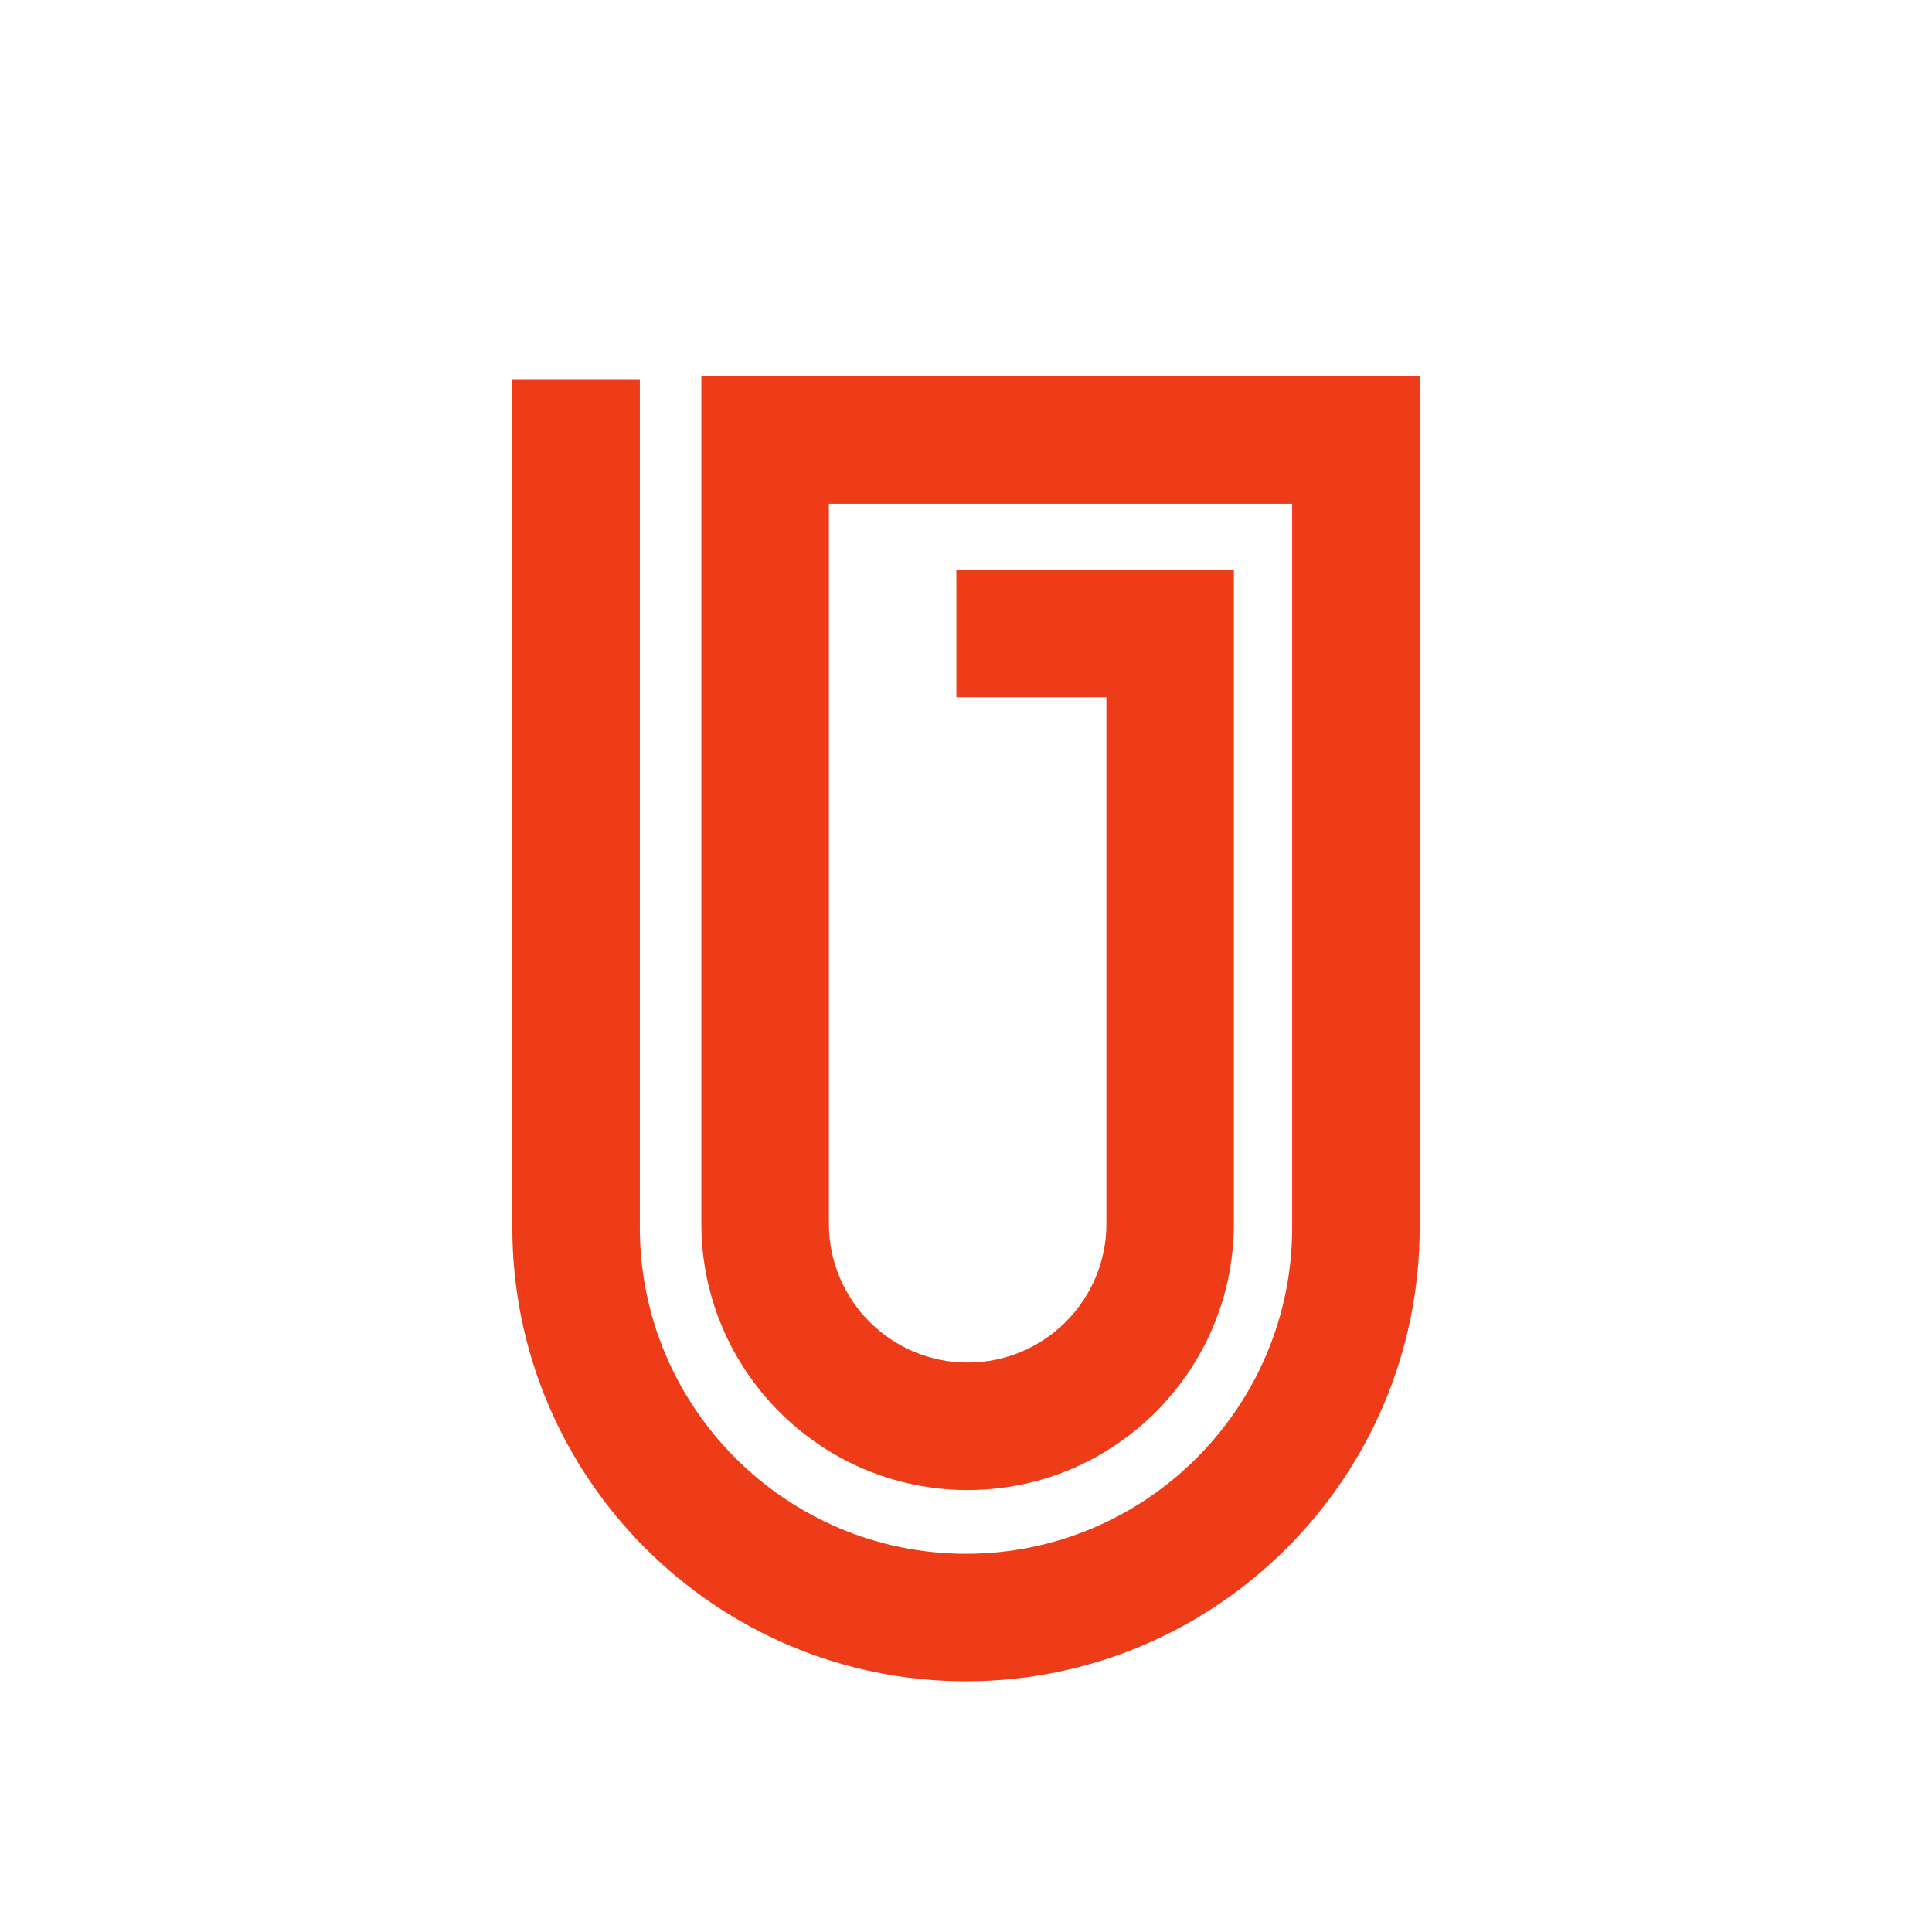 <?xml version="1.0" encoding="utf-8"?>
<!-- Generator: Adobe Illustrator 25.4.1, SVG Export Plug-In . SVG Version: 6.00 Build 0)  -->
<svg version="1.1" id="Layer_1" xmlns="http://www.w3.org/2000/svg" xmlns:xlink="http://www.w3.org/1999/xlink" x="0px" y="0px"
	 viewBox="0 0 407.72 407.72" style="enable-background:new 0 0 407.72 407.72;" xml:space="preserve">
<style type="text/css">
	.st0{fill:#FFFFFF;}
	.st1{fill:#EF3D17;}
	.st2{fill:#1E150B;}
	.st3{fill:#F6EEE1;}
	.st4{fill:none;stroke:#C8BEAA;stroke-miterlimit:10;}
	.st5{fill:#EF3C18;}
	.st6{fill:none;stroke:#FFFFFF;stroke-width:1.302;stroke-linecap:round;stroke-linejoin:round;stroke-miterlimit:10;}
	.st7{fill:#C8BEAA;}
</style>
<g>
	<path class="st5" d="M203.86,354.81c-52.79,0-95.74-42.95-95.74-95.74V80.16h26.91v178.91c0,37.95,30.88,68.83,68.83,68.83
		s68.83-30.88,68.83-68.83V106.32h-97.76v151.95c0,16.15,13.14,29.28,29.28,29.28c16.15,0,29.28-13.14,29.28-29.28V147.15h-31.66
		v-26.91h58.56v138.02c0,30.98-25.21,56.19-56.19,56.19s-56.19-25.21-56.19-56.19V79.41H299.6v179.66
		C299.6,311.86,256.65,354.81,203.86,354.81z"/>
</g>
</svg>
